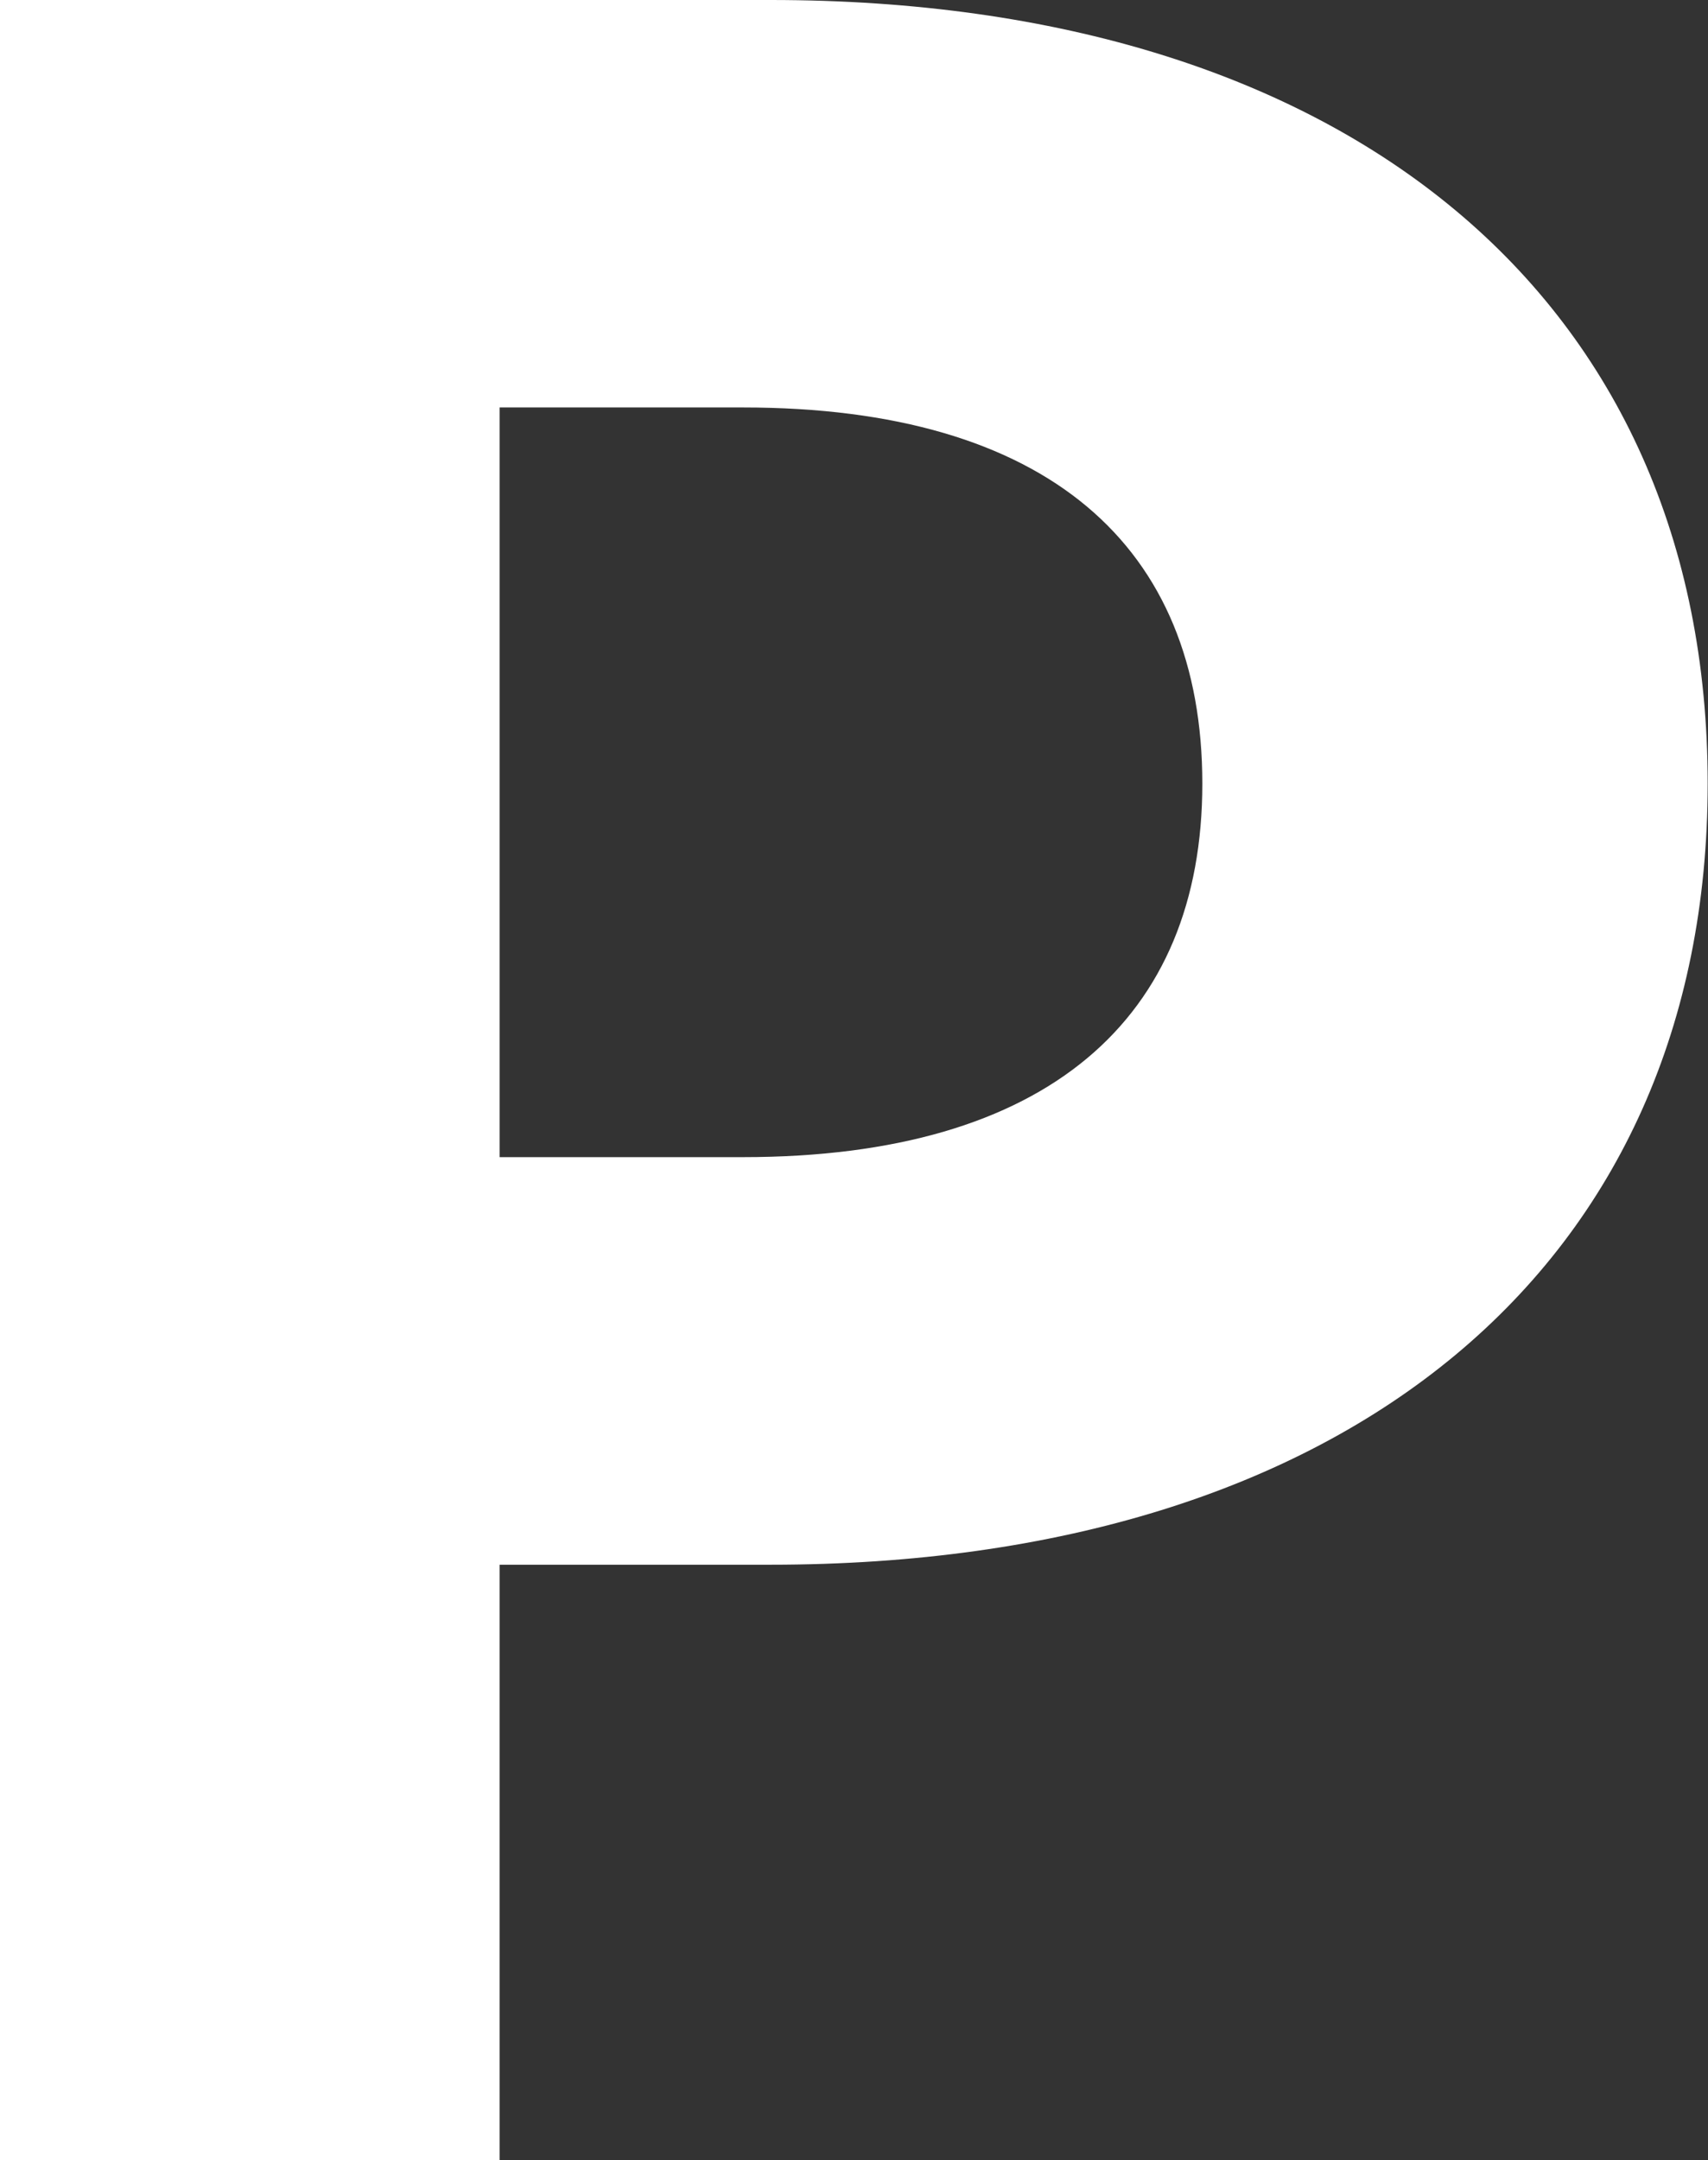 <svg version="1.2" xmlns="http://www.w3.org/2000/svg" viewBox="0 0 1550 1960" width="1550" height="1960"><rect x="0" y="0" width="1550" height="1960" fill="#333333" stroke="none"/><style>.a{fill:#fff}</style><path fill-rule="evenodd" class="a" d="m1549.7 711c0 437.2-326.7 708.7-850.4 708.7h-245.9v540.1h-453.4v-1959.8h699.3c523.1 0 850.4 271.5 850.4 711zm-458.6 0c0-215.1-140.1-341.3-416.8-341.3h-220.9v680.2h220.9c276.7 0 416.8-126.1 416.8-338.9z"/></svg>